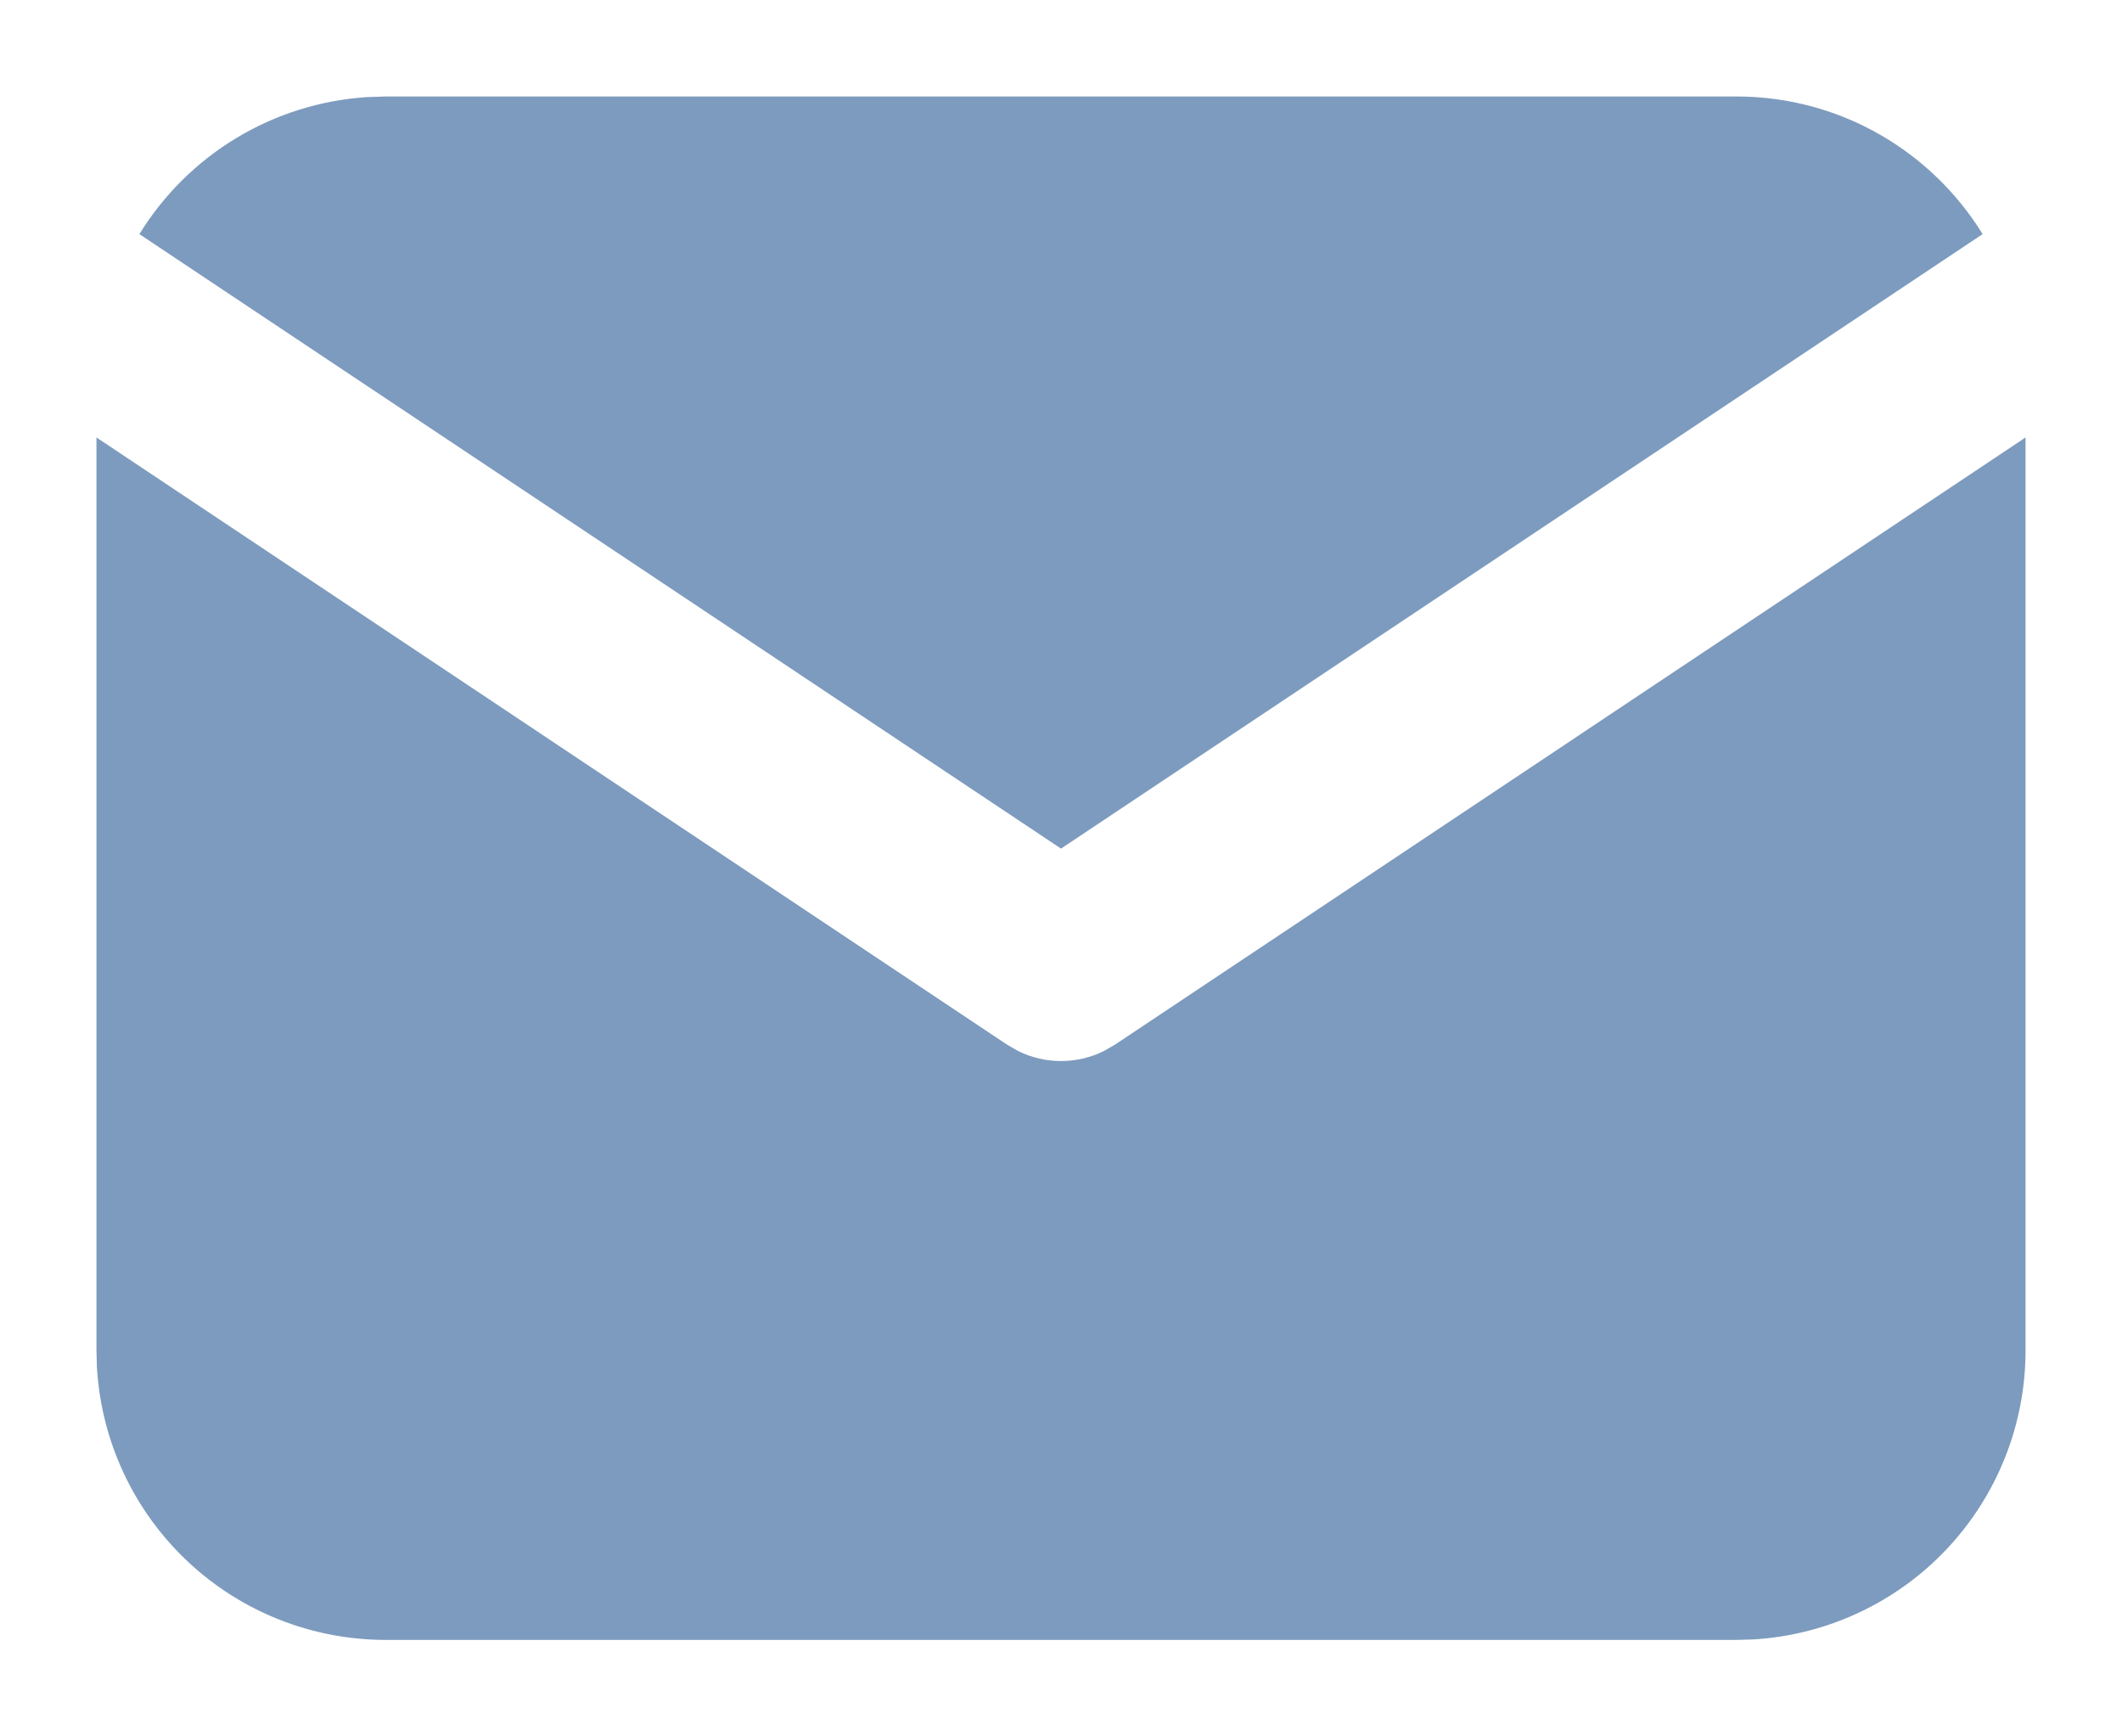 <?xml version="1.0" encoding="UTF-8"?> <svg xmlns="http://www.w3.org/2000/svg" width="22" height="18" viewBox="0 0 22 18" fill="none"> <g clip-path="url(#clip0_959_1317)"> <path d="M21 4.535V14C21 14.765 20.708 15.501 20.183 16.058C19.658 16.615 18.94 16.95 18.176 16.995L18 17H4C3.235 17 2.498 16.708 1.942 16.183C1.385 15.658 1.05 14.94 1.005 14.176L1 14V4.535L10.445 10.832L10.561 10.898C10.698 10.965 10.848 10.999 11 10.999C11.152 10.999 11.302 10.965 11.439 10.898L11.555 10.832L21 4.535Z" fill="#7D9BBE"></path> <path d="M18 1C19.08 1 20.027 1.57 20.555 2.427L11 8.797L1.445 2.427C1.696 2.02 2.04 1.678 2.45 1.431C2.859 1.184 3.322 1.039 3.799 1.007L4 1H18Z" fill="#7D9BBE"></path> </g> <defs> <clipPath id="clip0_959_1317"> <rect width="22" height="18" fill="white"></rect> </clipPath> </defs> </svg> 